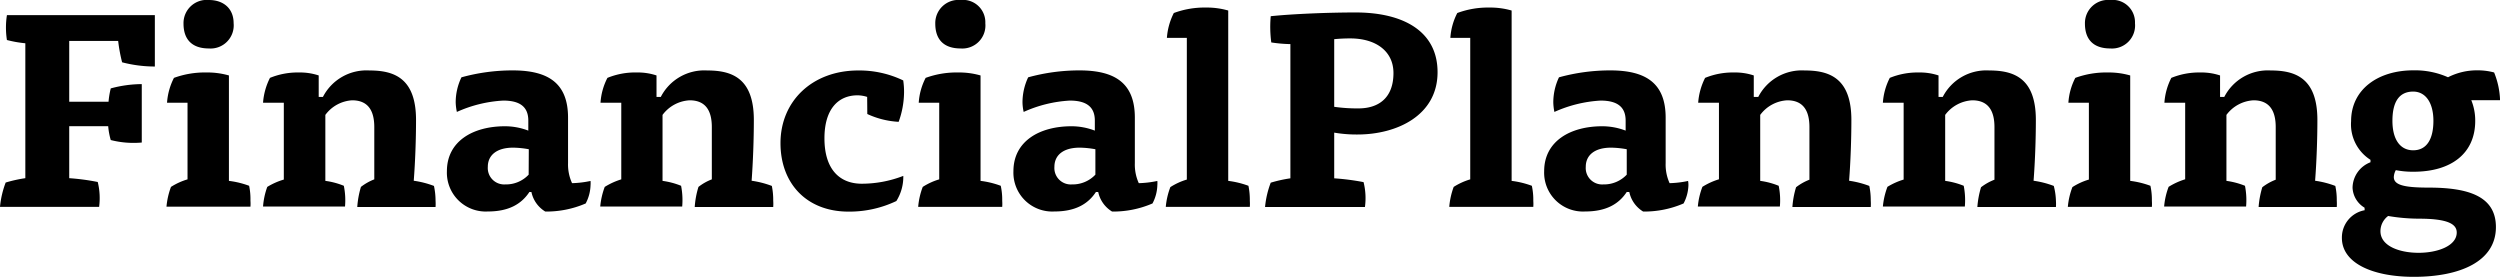 <svg xmlns="http://www.w3.org/2000/svg" viewBox="0 0 361.15 40">
    <path
        d="M10,25.74a32.63,32.63,0,0,1,4.12.55,9.72,9.72,0,0,1,.2,3.59H0a13.35,13.35,0,0,1,.82-3.51,19.72,19.72,0,0,1,2.84-.63V6.25A16.35,16.35,0,0,1,1,5.78a11.63,11.63,0,0,1,0-3.59H22.37V9.61A18.69,18.69,0,0,1,17.64,9a22.67,22.67,0,0,1-.57-3.09H10v8.79h5.68A12,12,0,0,1,16,12.77a17.43,17.43,0,0,1,4.48-.62v8.44A13.24,13.24,0,0,1,16,20.23a10,10,0,0,1-.37-2H10Z"
        fill="currentColor" />
    <path
        d="M24.13,14.84a9.22,9.22,0,0,1,1-3.59,13,13,0,0,1,4.69-.78,11.32,11.32,0,0,1,3.25.43V26.13a12.87,12.87,0,0,1,2.92.71A9.46,9.46,0,0,1,36.18,29a5.84,5.84,0,0,1,0,.86H24.05A10.89,10.89,0,0,1,24.7,27a9.41,9.41,0,0,1,2.39-1.09V14.84ZM33.75,3.36A3.34,3.34,0,0,1,30.17,7c-2.38,0-3.66-1.25-3.66-3.59A3.35,3.35,0,0,1,30.17,0c2.1,0,3.58,1.21,3.58,3.36"
        fill="currentColor" />
    <path
        d="M47,26.13a10.77,10.77,0,0,1,2.67.71,10.4,10.4,0,0,1,.17,3H38A10.49,10.49,0,0,1,38.61,27,9.91,9.91,0,0,1,41,25.94V14.84H38a9.41,9.41,0,0,1,1-3.59,10.59,10.59,0,0,1,4.2-.78,8.57,8.57,0,0,1,2.84.43V14h.61a7.07,7.07,0,0,1,6.71-3.82c3.45,0,6.74,1,6.74,7.15,0,2.81-.12,6.09-.33,8.78a13.44,13.44,0,0,1,2.92.75A10.21,10.21,0,0,1,62.92,29a6.7,6.7,0,0,1,0,.9H51.61A13.18,13.18,0,0,1,52.14,27a7.55,7.55,0,0,1,1.93-1.09V18.36c0-2.27-.82-3.87-3.2-3.87A5.19,5.19,0,0,0,47,16.6Z"
        fill="currentColor" />
    <path
        d="M76.48,27.73c-1.16,1.76-3,2.82-6,2.82a5.61,5.61,0,0,1-5.92-5.82c0-4.34,3.78-6.49,8.39-6.49a9.4,9.4,0,0,1,3.37.63V17.42c0-2-1.23-2.89-3.62-2.89A18.69,18.69,0,0,0,66,16.17a7.44,7.44,0,0,1-.17-1.36,8.32,8.32,0,0,1,.83-3.64,27.69,27.69,0,0,1,7.4-1c5.18,0,8,1.87,8,6.83v6.57a6.46,6.46,0,0,0,.58,2.89,14.34,14.34,0,0,0,2.67-.32,4,4,0,0,1,0,.63,6,6,0,0,1-.7,2.62,14.26,14.26,0,0,1-5.84,1.17,4.33,4.33,0,0,1-2-2.82Zm-.09-6.17a13.29,13.29,0,0,0-2.26-.23c-2.38,0-3.66,1.09-3.66,2.77A2.37,2.37,0,0,0,73,26.64a4.48,4.48,0,0,0,3.37-1.41Z"
        fill="currentColor" />
    <path
        d="M95.71,26.13a11,11,0,0,1,2.68.71,10.77,10.77,0,0,1,.16,3H86.71A10.89,10.89,0,0,1,87.36,27a10.1,10.1,0,0,1,2.39-1.09V14.84h-3a9.06,9.06,0,0,1,1-3.59A10.54,10.54,0,0,1,92,10.47a8.53,8.53,0,0,1,2.84.43V14h.62a7.06,7.06,0,0,1,6.7-3.82c3.45,0,6.74,1,6.74,7.15,0,2.81-.12,6.09-.32,8.78a13.59,13.59,0,0,1,2.92.75,10.3,10.3,0,0,1,.2,2.14,6.7,6.7,0,0,1,0,.9H100.36A12.57,12.57,0,0,1,100.9,27a7.38,7.38,0,0,1,1.93-1.09V18.36c0-2.27-.82-3.87-3.21-3.87a5.22,5.22,0,0,0-3.91,2.11Z"
        fill="currentColor" />
    <path
        d="M125.27,14a4.7,4.7,0,0,0-1.39-.23c-2.76,0-4.78,1.95-4.78,6.21,0,4.57,2.27,6.56,5.39,6.56a16.61,16.61,0,0,0,6-1.13,6.58,6.58,0,0,1-1,3.63,15.78,15.78,0,0,1-6.91,1.53c-6.09,0-9.83-4.1-9.83-9.89,0-6.09,4.61-10.5,11.23-10.5a14.62,14.62,0,0,1,6.5,1.44,10.86,10.86,0,0,1,.12,1.72,12.85,12.85,0,0,1-.78,4.26,12.33,12.33,0,0,1-4.53-1.13Z"
        fill="currentColor" />
    <path
        d="M132.72,14.84a9.06,9.06,0,0,1,1-3.59,13,13,0,0,1,4.69-.78,11.2,11.2,0,0,1,3.24.43V26.13a12.74,12.74,0,0,1,2.92.71,9.46,9.46,0,0,1,.21,2.18,5.84,5.84,0,0,1,0,.86H132.64A10.49,10.49,0,0,1,133.3,27a9.18,9.18,0,0,1,2.38-1.09V14.84Zm9.62-11.48A3.33,3.33,0,0,1,138.77,7c-2.39,0-3.66-1.25-3.66-3.59A3.35,3.35,0,0,1,138.77,0a3.23,3.23,0,0,1,3.57,3.36"
        fill="currentColor" />
    <path
        d="M158.32,27.73c-1.15,1.76-3,2.82-6,2.82a5.61,5.61,0,0,1-5.92-5.82c0-4.34,3.78-6.49,8.39-6.49a9.4,9.4,0,0,1,3.37.63V17.42c0-2-1.24-2.89-3.62-2.89a18.69,18.69,0,0,0-6.66,1.64,6.66,6.66,0,0,1-.17-1.36,8.47,8.47,0,0,1,.82-3.64,27.83,27.83,0,0,1,7.41-1c5.18,0,8,1.87,8,6.83v6.57a6.48,6.48,0,0,0,.57,2.89,14.45,14.45,0,0,0,2.68-.32,4,4,0,0,1,0,.63,6,6,0,0,1-.7,2.62,14.26,14.26,0,0,1-5.84,1.17,4.34,4.34,0,0,1-2-2.82Zm-.08-6.17a13.29,13.29,0,0,0-2.26-.23c-2.39,0-3.66,1.09-3.66,2.77a2.37,2.37,0,0,0,2.55,2.54,4.5,4.5,0,0,0,3.37-1.41Z"
        fill="currentColor" />
    <path
        d="M168.57,5.47a9.41,9.41,0,0,1,1-3.59,12.76,12.76,0,0,1,4.65-.79,11.23,11.23,0,0,1,3.21.43V26.13a13,13,0,0,1,2.92.71,10.16,10.16,0,0,1,.2,2.18,5.84,5.84,0,0,1,0,.86H168.41a10.49,10.49,0,0,1,.66-2.85,9.18,9.18,0,0,1,2.38-1.09V5.47Z"
        fill="currentColor" />
    <path
        d="M186.41,6.37a19.7,19.7,0,0,1-2.76-.24,17,17,0,0,1-.08-3.79C186.86,2,192,1.8,195.83,1.8c6.86,0,11.84,2.69,11.84,8.63,0,6.25-5.88,9-11.56,9a19.09,19.09,0,0,1-3.37-.27v6.6a34.66,34.66,0,0,1,4.24.55,9.51,9.51,0,0,1,.2,3.59H182.75a13.35,13.35,0,0,1,.82-3.51,19.72,19.72,0,0,1,2.84-.63Zm6.33,9.06a23.73,23.73,0,0,0,3.5.23c2.92,0,5.06-1.52,5.06-5.11,0-3.13-2.51-5-6.25-5a22.8,22.8,0,0,0-2.31.11Z"
        fill="currentColor" />
    <path
        d="M209.52,5.47a9.06,9.06,0,0,1,1-3.59,12.74,12.74,0,0,1,4.64-.79,11.23,11.23,0,0,1,3.21.43V26.13a12.87,12.87,0,0,1,2.92.71,9.46,9.46,0,0,1,.21,2.18,5.84,5.84,0,0,1,0,.86H209.36A10.89,10.89,0,0,1,210,27a9.41,9.41,0,0,1,2.39-1.09V5.47Z"
        fill="currentColor" />
    <path
        d="M235,27.73c-1.15,1.76-3,2.82-6,2.82a5.61,5.61,0,0,1-5.93-5.82c0-4.34,3.79-6.49,8.39-6.49a9.41,9.41,0,0,1,3.38.63V17.42c0-2-1.24-2.89-3.62-2.89a18.8,18.8,0,0,0-6.67,1.64,7.44,7.44,0,0,1-.16-1.36,8.47,8.47,0,0,1,.82-3.64,27.77,27.77,0,0,1,7.41-1c5.18,0,8,1.87,8,6.83v6.57a6.48,6.48,0,0,0,.57,2.89,14.24,14.24,0,0,0,2.67-.32,3.24,3.24,0,0,1,.05.63,6,6,0,0,1-.7,2.62,14.26,14.26,0,0,1-5.84,1.17,4.34,4.34,0,0,1-2-2.82ZM235,21.56a13.39,13.39,0,0,0-2.26-.23c-2.39,0-3.66,1.09-3.66,2.77a2.37,2.37,0,0,0,2.55,2.54A4.5,4.5,0,0,0,235,25.23Z"
        fill="currentColor" />
    <path
        d="M254.28,26.13a10.77,10.77,0,0,1,2.67.71,10.4,10.4,0,0,1,.17,3H245.27a10.49,10.49,0,0,1,.66-2.85,9.91,9.91,0,0,1,2.39-1.09V14.84h-3a9.41,9.41,0,0,1,1-3.59,10.59,10.59,0,0,1,4.2-.78,8.47,8.47,0,0,1,2.83.43V14H254a7.07,7.07,0,0,1,6.71-3.82c3.45,0,6.74,1,6.74,7.15,0,2.81-.12,6.09-.33,8.78a13.59,13.59,0,0,1,2.92.75,10.21,10.21,0,0,1,.21,2.14,6.7,6.7,0,0,1,0,.9H258.93a12.6,12.6,0,0,1,.53-2.85,7.55,7.55,0,0,1,1.93-1.09V18.36c0-2.27-.82-3.87-3.2-3.87a5.19,5.19,0,0,0-3.91,2.11Z"
        fill="currentColor" />
    <path
        d="M281,26.13a11,11,0,0,1,2.68.71,10.77,10.77,0,0,1,.16,3H272a10.87,10.87,0,0,1,.66-2.85A10.1,10.1,0,0,1,275,25.94V14.84h-3a9.22,9.22,0,0,1,1-3.59,10.63,10.63,0,0,1,4.2-.78,8.53,8.53,0,0,1,2.84.43V14h.61a7.07,7.07,0,0,1,6.71-3.82c3.45,0,6.74,1,6.74,7.15,0,2.81-.12,6.09-.33,8.78a13.44,13.44,0,0,1,2.92.75A9.58,9.58,0,0,1,297,29a6.7,6.7,0,0,1,0,.9H285.65a13.18,13.18,0,0,1,.53-2.85,7.61,7.61,0,0,1,1.94-1.09V18.36c0-2.27-.83-3.87-3.21-3.87A5.22,5.22,0,0,0,281,16.6Z"
        fill="currentColor" />
    <path
        d="M298.8,14.84a9.06,9.06,0,0,1,1-3.59,13,13,0,0,1,4.69-.78,11.2,11.2,0,0,1,3.24.43V26.13a12.74,12.74,0,0,1,2.92.71,9.46,9.46,0,0,1,.21,2.18,5.84,5.84,0,0,1,0,.86H298.72a10.49,10.49,0,0,1,.66-2.85,9.18,9.18,0,0,1,2.38-1.09V14.84Zm9.62-11.48A3.33,3.33,0,0,1,304.85,7c-2.39,0-3.66-1.25-3.66-3.59A3.35,3.35,0,0,1,304.85,0a3.23,3.23,0,0,1,3.57,3.36"
        fill="currentColor" />
    <path
        d="M321.63,26.13a11,11,0,0,1,2.68.71,10.77,10.77,0,0,1,.16,3H312.63a10.5,10.5,0,0,1,.65-2.85,10.1,10.1,0,0,1,2.39-1.09V14.84h-3a9.22,9.22,0,0,1,1-3.59,10.63,10.63,0,0,1,4.2-.78,8.53,8.53,0,0,1,2.84.43V14h.61a7.07,7.07,0,0,1,6.71-3.82c3.45,0,6.74,1,6.74,7.15,0,2.81-.12,6.09-.33,8.78a13.44,13.44,0,0,1,2.92.75,9.58,9.58,0,0,1,.21,2.14,6.7,6.7,0,0,1,0,.9H326.28a13.18,13.18,0,0,1,.53-2.85,7.61,7.61,0,0,1,1.94-1.09V18.36c0-2.27-.83-3.87-3.21-3.87a5.22,5.22,0,0,0-3.91,2.11Z"
        fill="currentColor" />
    <path
        d="M341.58,30a3.53,3.53,0,0,1-1.73-2.89,4,4,0,0,1,2.59-3.67v-.35a6.07,6.07,0,0,1-2.8-5.59c0-4.57,3.87-7.34,9-7.34a11.75,11.75,0,0,1,5,1,9.2,9.2,0,0,1,4.28-1,9,9,0,0,1,2.38.31,11.63,11.63,0,0,1,.86,4H357a7.76,7.76,0,0,1,.57,3c0,4.65-3.41,7.34-8.92,7.34a12.86,12.86,0,0,1-2.55-.23,2.26,2.26,0,0,0-.29,1c0,1.13,1.44,1.52,5,1.52,5.63,0,9.75,1.17,9.75,5.7,0,5-5.23,7.19-11.85,7.19-6,0-10.4-2-10.4-5.62a4,4,0,0,1,3.29-4Zm2.3,3.4c0,2.15,2.76,3.12,5.51,3.12s5.51-1,5.51-2.93c0-1.25-1.35-2-5.47-2a26.79,26.79,0,0,1-4.44-.39,2.75,2.75,0,0,0-1.11,2.15m4.73-11.64c2,0,2.92-1.68,2.92-4.26s-1.11-4.22-2.92-4.22c-2.06,0-3,1.53-3,4.22s1.11,4.26,3,4.26"
        fill="currentColor" />
</svg>
